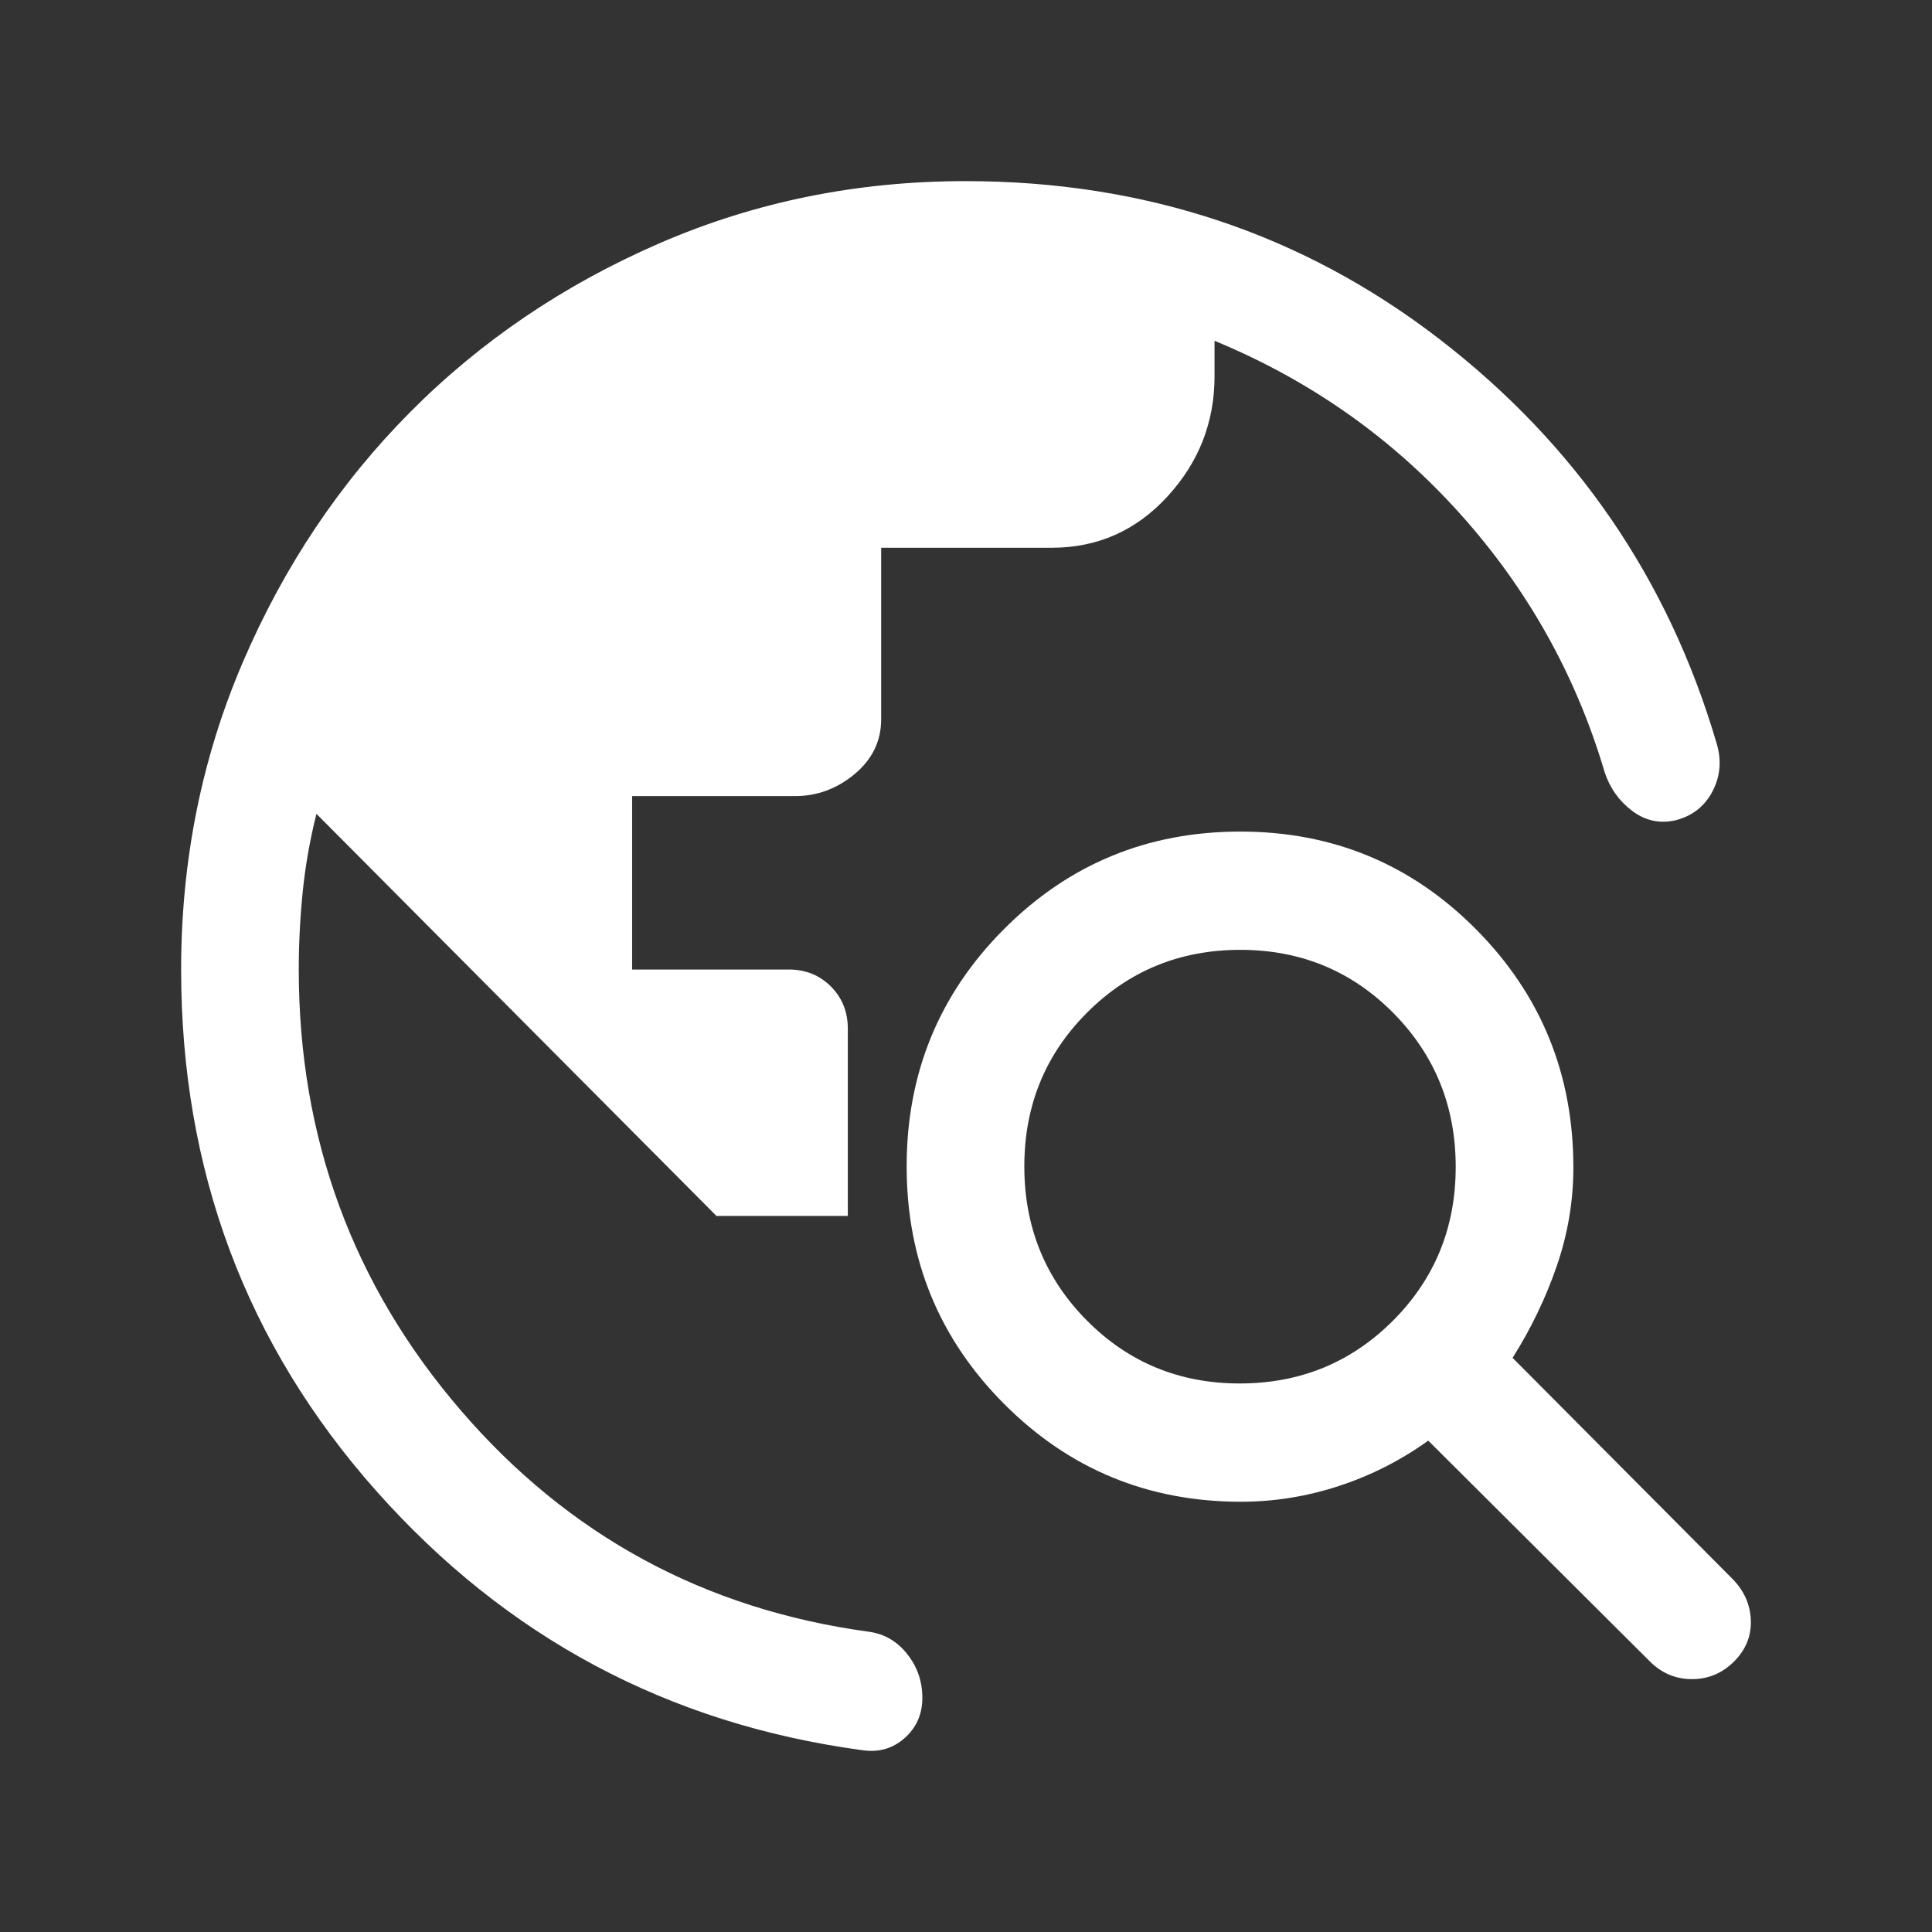 <svg width="64" height="64" viewBox="0 0 64 64" fill="none" xmlns="http://www.w3.org/2000/svg">
<rect x="0" y="0" width="64" height="64" fill="#333333" stroke="none"/>
<g id="Icon">
<path id="Vector" d="M6 32.117C6 28.505 6.682 25.109 8.046 21.932C9.41 18.754 11.261 15.99 13.6 13.639C15.938 11.289 18.688 9.428 21.85 8.057C25.011 6.686 28.389 6 31.983 6C37.916 6 43.145 7.741 47.67 11.223C52.195 14.706 55.259 19.168 56.861 24.609C57.035 25.175 56.991 25.708 56.732 26.208C56.472 26.709 56.063 27.03 55.505 27.173C54.98 27.292 54.501 27.188 54.068 26.861C53.635 26.535 53.332 26.11 53.159 25.588C52.206 22.367 50.604 19.505 48.352 17.002C46.1 14.499 43.394 12.595 40.233 11.289V12.464C40.233 13.988 39.713 15.315 38.673 16.447C37.634 17.579 36.357 18.145 34.841 18.145H29.19V23.825C29.19 24.547 28.897 25.152 28.313 25.64C27.728 26.128 27.068 26.372 26.332 26.372H20.94V32.117H26.137C26.689 32.117 27.152 32.305 27.526 32.68C27.899 33.056 28.085 33.521 28.085 34.076V40.279H23.733L10.482 26.959C10.265 27.83 10.114 28.693 10.027 29.549C9.941 30.405 9.897 31.261 9.897 32.117C9.897 37.69 11.684 42.555 15.256 46.711C18.829 50.868 23.344 53.316 28.8 54.056C29.306 54.129 29.725 54.376 30.056 54.797C30.388 55.217 30.554 55.699 30.554 56.244C30.554 56.788 30.356 57.234 29.96 57.582C29.564 57.93 29.091 58.061 28.54 57.974C22.131 57.103 16.772 54.241 12.463 49.388C8.154 44.534 6 38.778 6 32.117ZM54.653 55.036L47.313 47.723C46.403 48.376 45.418 48.876 44.357 49.224C43.296 49.573 42.212 49.747 41.105 49.747C38.03 49.747 35.416 48.667 33.263 46.507C31.11 44.347 30.034 41.724 30.034 38.639C30.034 35.554 31.109 32.934 33.257 30.779C35.406 28.624 38.015 27.547 41.085 27.547C44.154 27.547 46.761 28.629 48.904 30.793C51.048 32.956 52.12 35.584 52.12 38.675C52.12 39.788 51.936 40.878 51.568 41.944C51.2 43.011 50.712 44.023 50.106 44.98L57.381 52.293C57.771 52.685 57.977 53.142 57.998 53.664C58.02 54.187 57.836 54.644 57.446 55.036C57.056 55.427 56.591 55.623 56.05 55.623C55.508 55.623 55.043 55.427 54.653 55.036ZM41.068 45.829C43.066 45.829 44.758 45.136 46.144 43.749C47.529 42.362 48.222 40.664 48.222 38.656C48.222 36.648 47.532 34.947 46.153 33.554C44.773 32.161 43.084 31.465 41.086 31.465C39.088 31.465 37.396 32.158 36.01 33.545C34.624 34.932 33.932 36.629 33.932 38.638C33.932 40.646 34.621 42.347 36.001 43.74C37.381 45.133 39.07 45.829 41.068 45.829Z" fill="white"/>
</g>
</svg>
